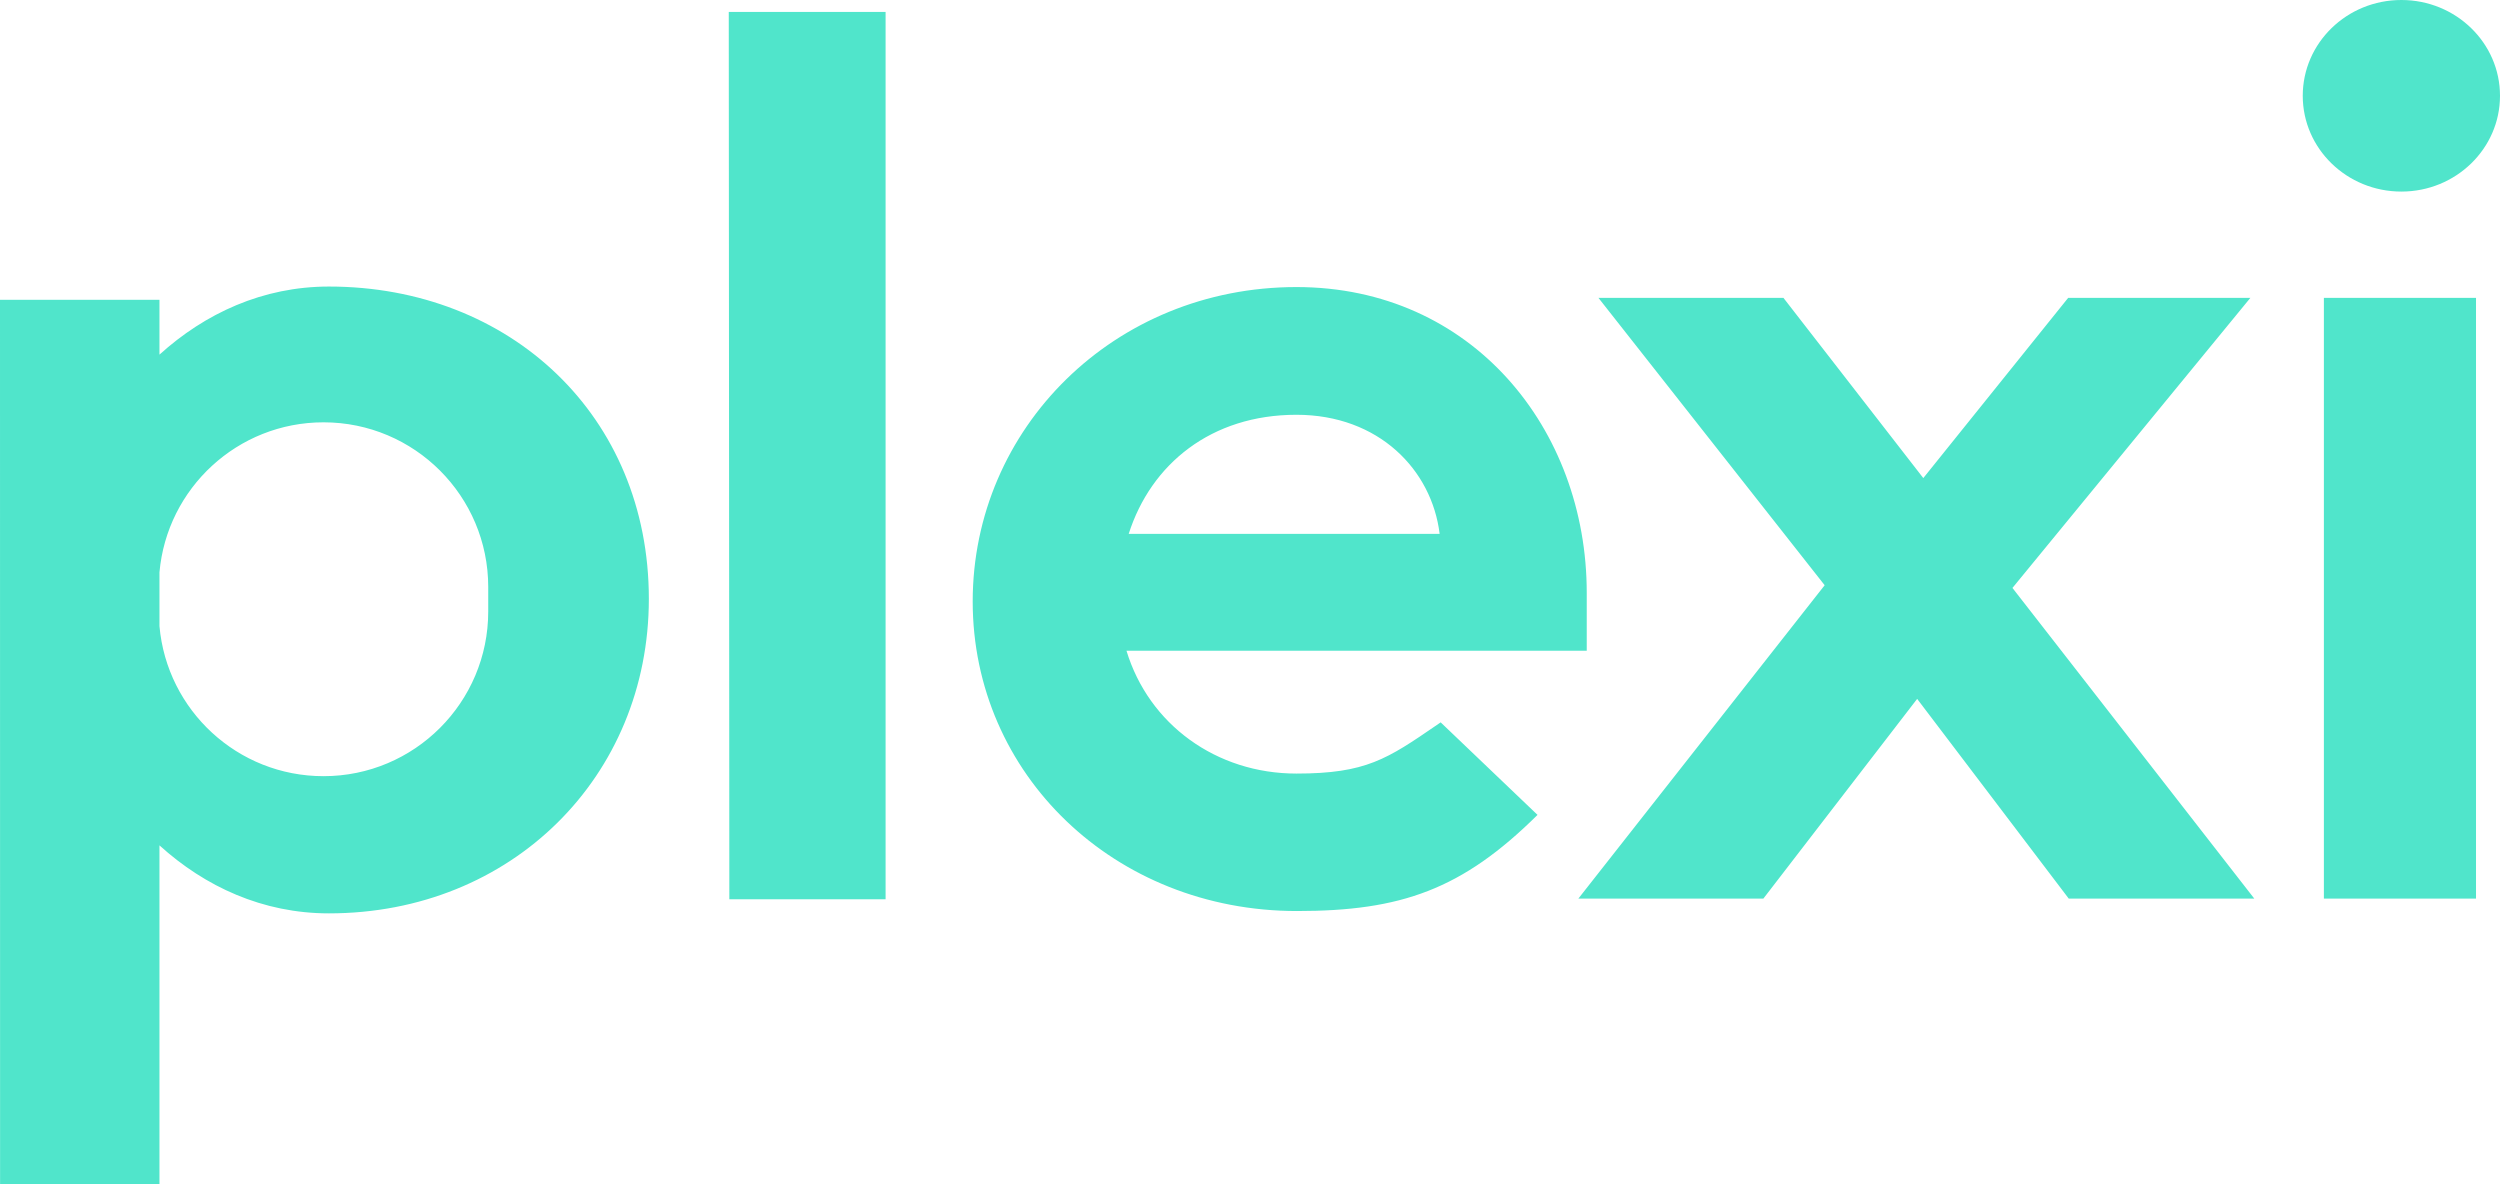 <svg width="1482" height="702" viewBox="0 0 1482 702" fill="none" xmlns="http://www.w3.org/2000/svg">
<path fill-rule="evenodd" clip-rule="evenodd" d="M1423.53 113.566C1455.82 113.566 1482 88.144 1482 56.783C1482 25.423 1455.82 0 1423.53 0C1391.25 0 1365.07 25.423 1365.07 56.783C1365.07 88.144 1391.25 113.566 1423.53 113.566ZM1377.6 532.674H1467.78V176.576H1377.6V532.674ZM524.978 533.085L432.347 533.077L432.012 7.078H524.978V533.085ZM853.107 428.844L854.026 428.215L911.446 483.067C866.786 527.303 830.625 540.061 768.857 540.061C660.514 540.061 576.615 458.896 576.615 356.558C576.615 253.899 660.514 170.168 768.527 170.168C872.575 170.168 940.62 254.22 940.62 351.425V385.748L667.781 385.752C680.994 429.382 720.961 458.575 768.527 458.575C809.755 458.575 822.41 449.896 851.747 429.777L853.107 428.844ZM853.417 316.457C848.793 278.601 817.413 245.879 768.527 245.879C717.989 245.879 682.315 275.073 669.102 316.457H853.417ZM1334.02 176.576H1226.01L1140.13 283.405L1057.22 176.576H947.555L1081.66 346.926L935.663 532.674H1045.33L1136.49 414.295L1226.34 532.674H1336.33L1192.98 348.53L1334.02 176.576ZM94.531 177.722H0L0.045 702H94.531V501.136C121.548 525.621 155.777 541.447 194.979 541.447C303.25 541.447 384.637 460.389 384.637 354.996C384.637 246.578 302.468 169.866 194.979 169.866C155.777 169.866 121.548 185.764 94.531 210.225V177.722ZM94.531 371.179V339.286C98.934 289.439 140.795 250.351 191.786 250.351C245.709 250.351 289.423 294.065 289.423 347.988V362.477C289.423 416.4 245.709 460.114 191.786 460.114C140.795 460.114 98.934 421.026 94.531 371.179Z" fill="#50E5CB"/>
</svg>
